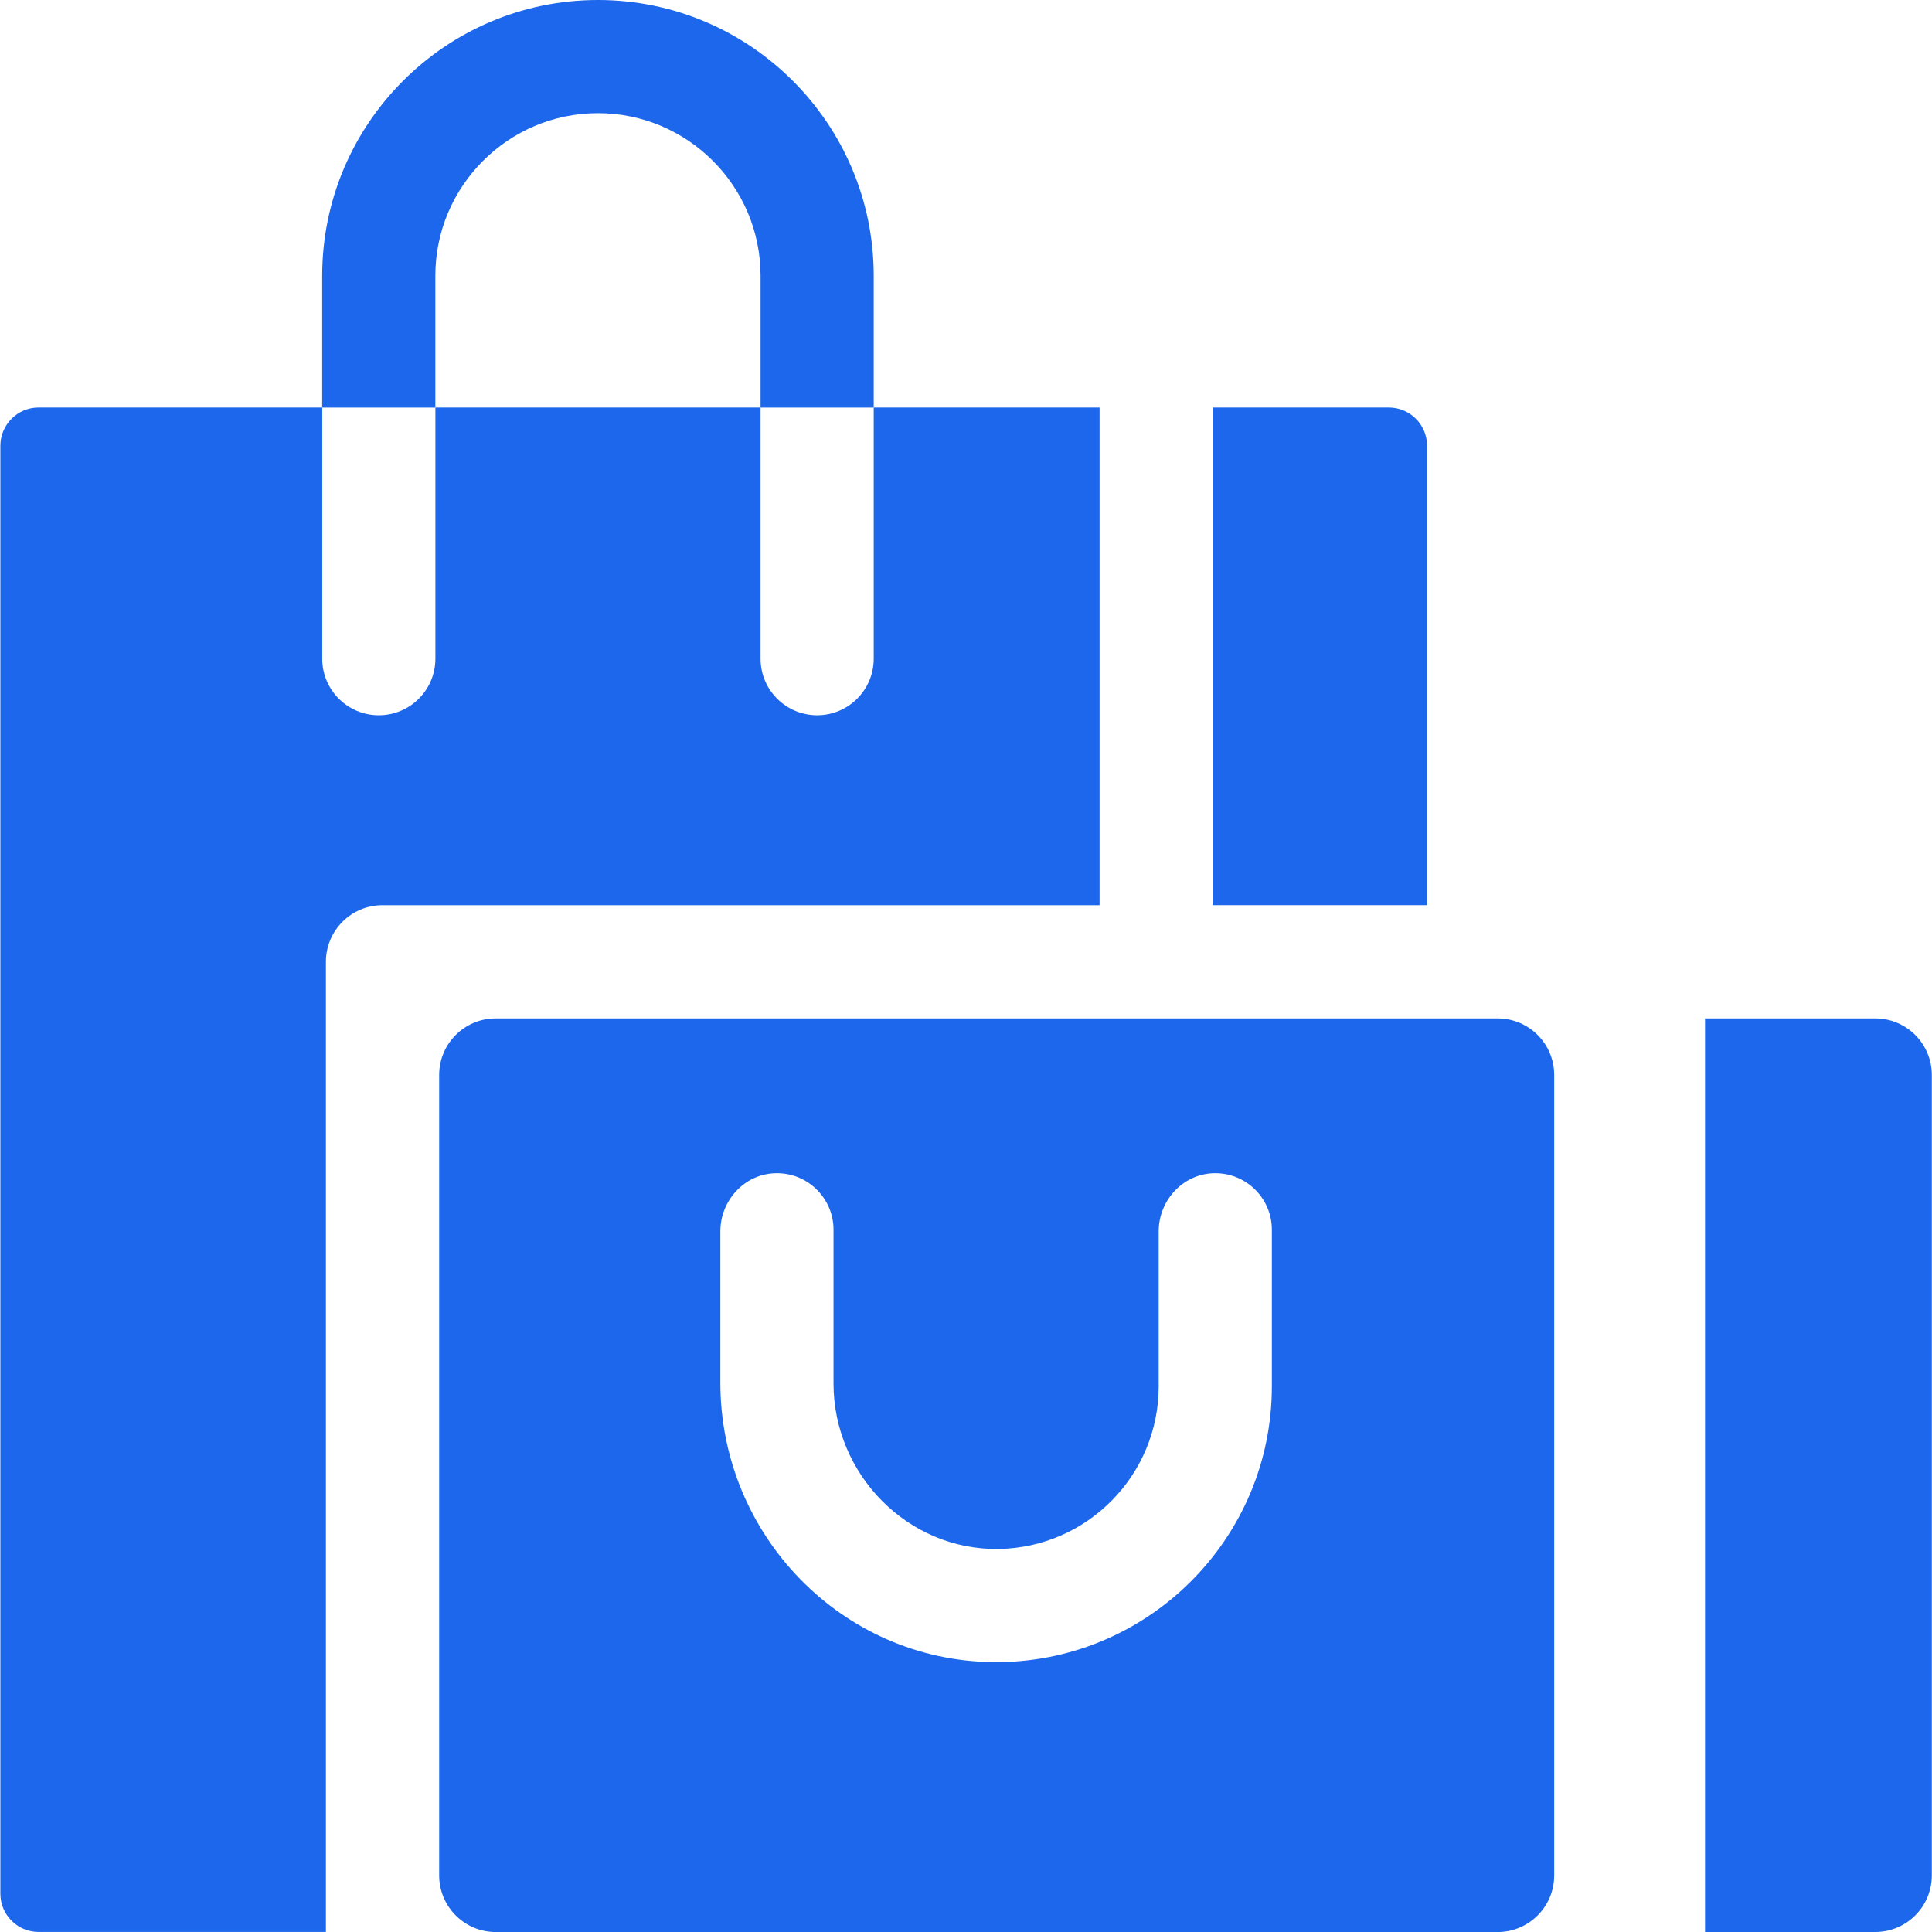 <svg width="42" height="42" viewBox="0 0 42 42" fill="none" xmlns="http://www.w3.org/2000/svg">
<g clip-path="url(#clip0_508_8219)">
<path d="M40.766 22.139H37.066V42H40.766C41.445 42 41.996 41.45 41.996 40.77V23.369C41.996 22.689 41.445 22.139 40.766 22.139Z" fill="#1D67EC"/>
<path d="M31.023 9.691C31.023 9.232 30.651 8.859 30.192 8.859H26.363V19.677H31.023V9.691Z" fill="#1D67EC"/>
<path d="M32.557 22.139H10.777C10.098 22.139 9.547 22.689 9.547 23.369V40.77C9.547 41.45 10.098 42.001 10.777 42.001H32.557C33.236 42.001 33.787 41.45 33.787 40.77V23.369C33.787 22.689 33.236 22.139 32.557 22.139ZM27.649 30.139C27.649 33.464 24.928 36.166 21.596 36.133C18.295 36.101 15.66 33.363 15.66 30.062V26.769C15.66 26.107 16.169 25.537 16.83 25.506C17.537 25.472 18.12 26.035 18.12 26.734V30.076C18.12 32.054 19.738 33.707 21.716 33.673C23.637 33.64 25.189 32.067 25.189 30.139V26.769C25.189 26.107 25.698 25.537 26.36 25.506C27.066 25.472 27.649 26.035 27.649 26.734V30.139Z" fill="#1D67EC"/>
<path d="M23.904 8.859H18.994V14.319C18.994 14.999 18.444 15.549 17.764 15.549C17.085 15.549 16.534 14.999 16.534 14.319V8.859H9.465V14.319C9.465 14.999 8.914 15.549 8.235 15.549C7.555 15.549 7.005 14.999 7.005 14.319V8.859H0.839C0.38 8.859 0.008 9.232 0.008 9.691V41.168C0.008 41.627 0.38 41.999 0.839 41.999H7.085V20.908C7.085 20.228 7.636 19.678 8.315 19.678H23.904V8.859H23.904Z" fill="#1D67EC"/>
<path d="M9.464 5.995C9.464 4.046 11.05 2.46 12.999 2.46C14.948 2.46 16.534 4.046 16.534 5.995V8.86H18.994V5.995C18.994 2.689 16.304 0 12.999 0C9.693 0 7.004 2.689 7.004 5.995V8.86H9.464V5.995Z" fill="#1D67EC"/>
</g>
<defs>
<clipPath id="clip0_508_8219">
<rect width="42" height="42" fill="white"/>
</clipPath>
</defs>
</svg>
